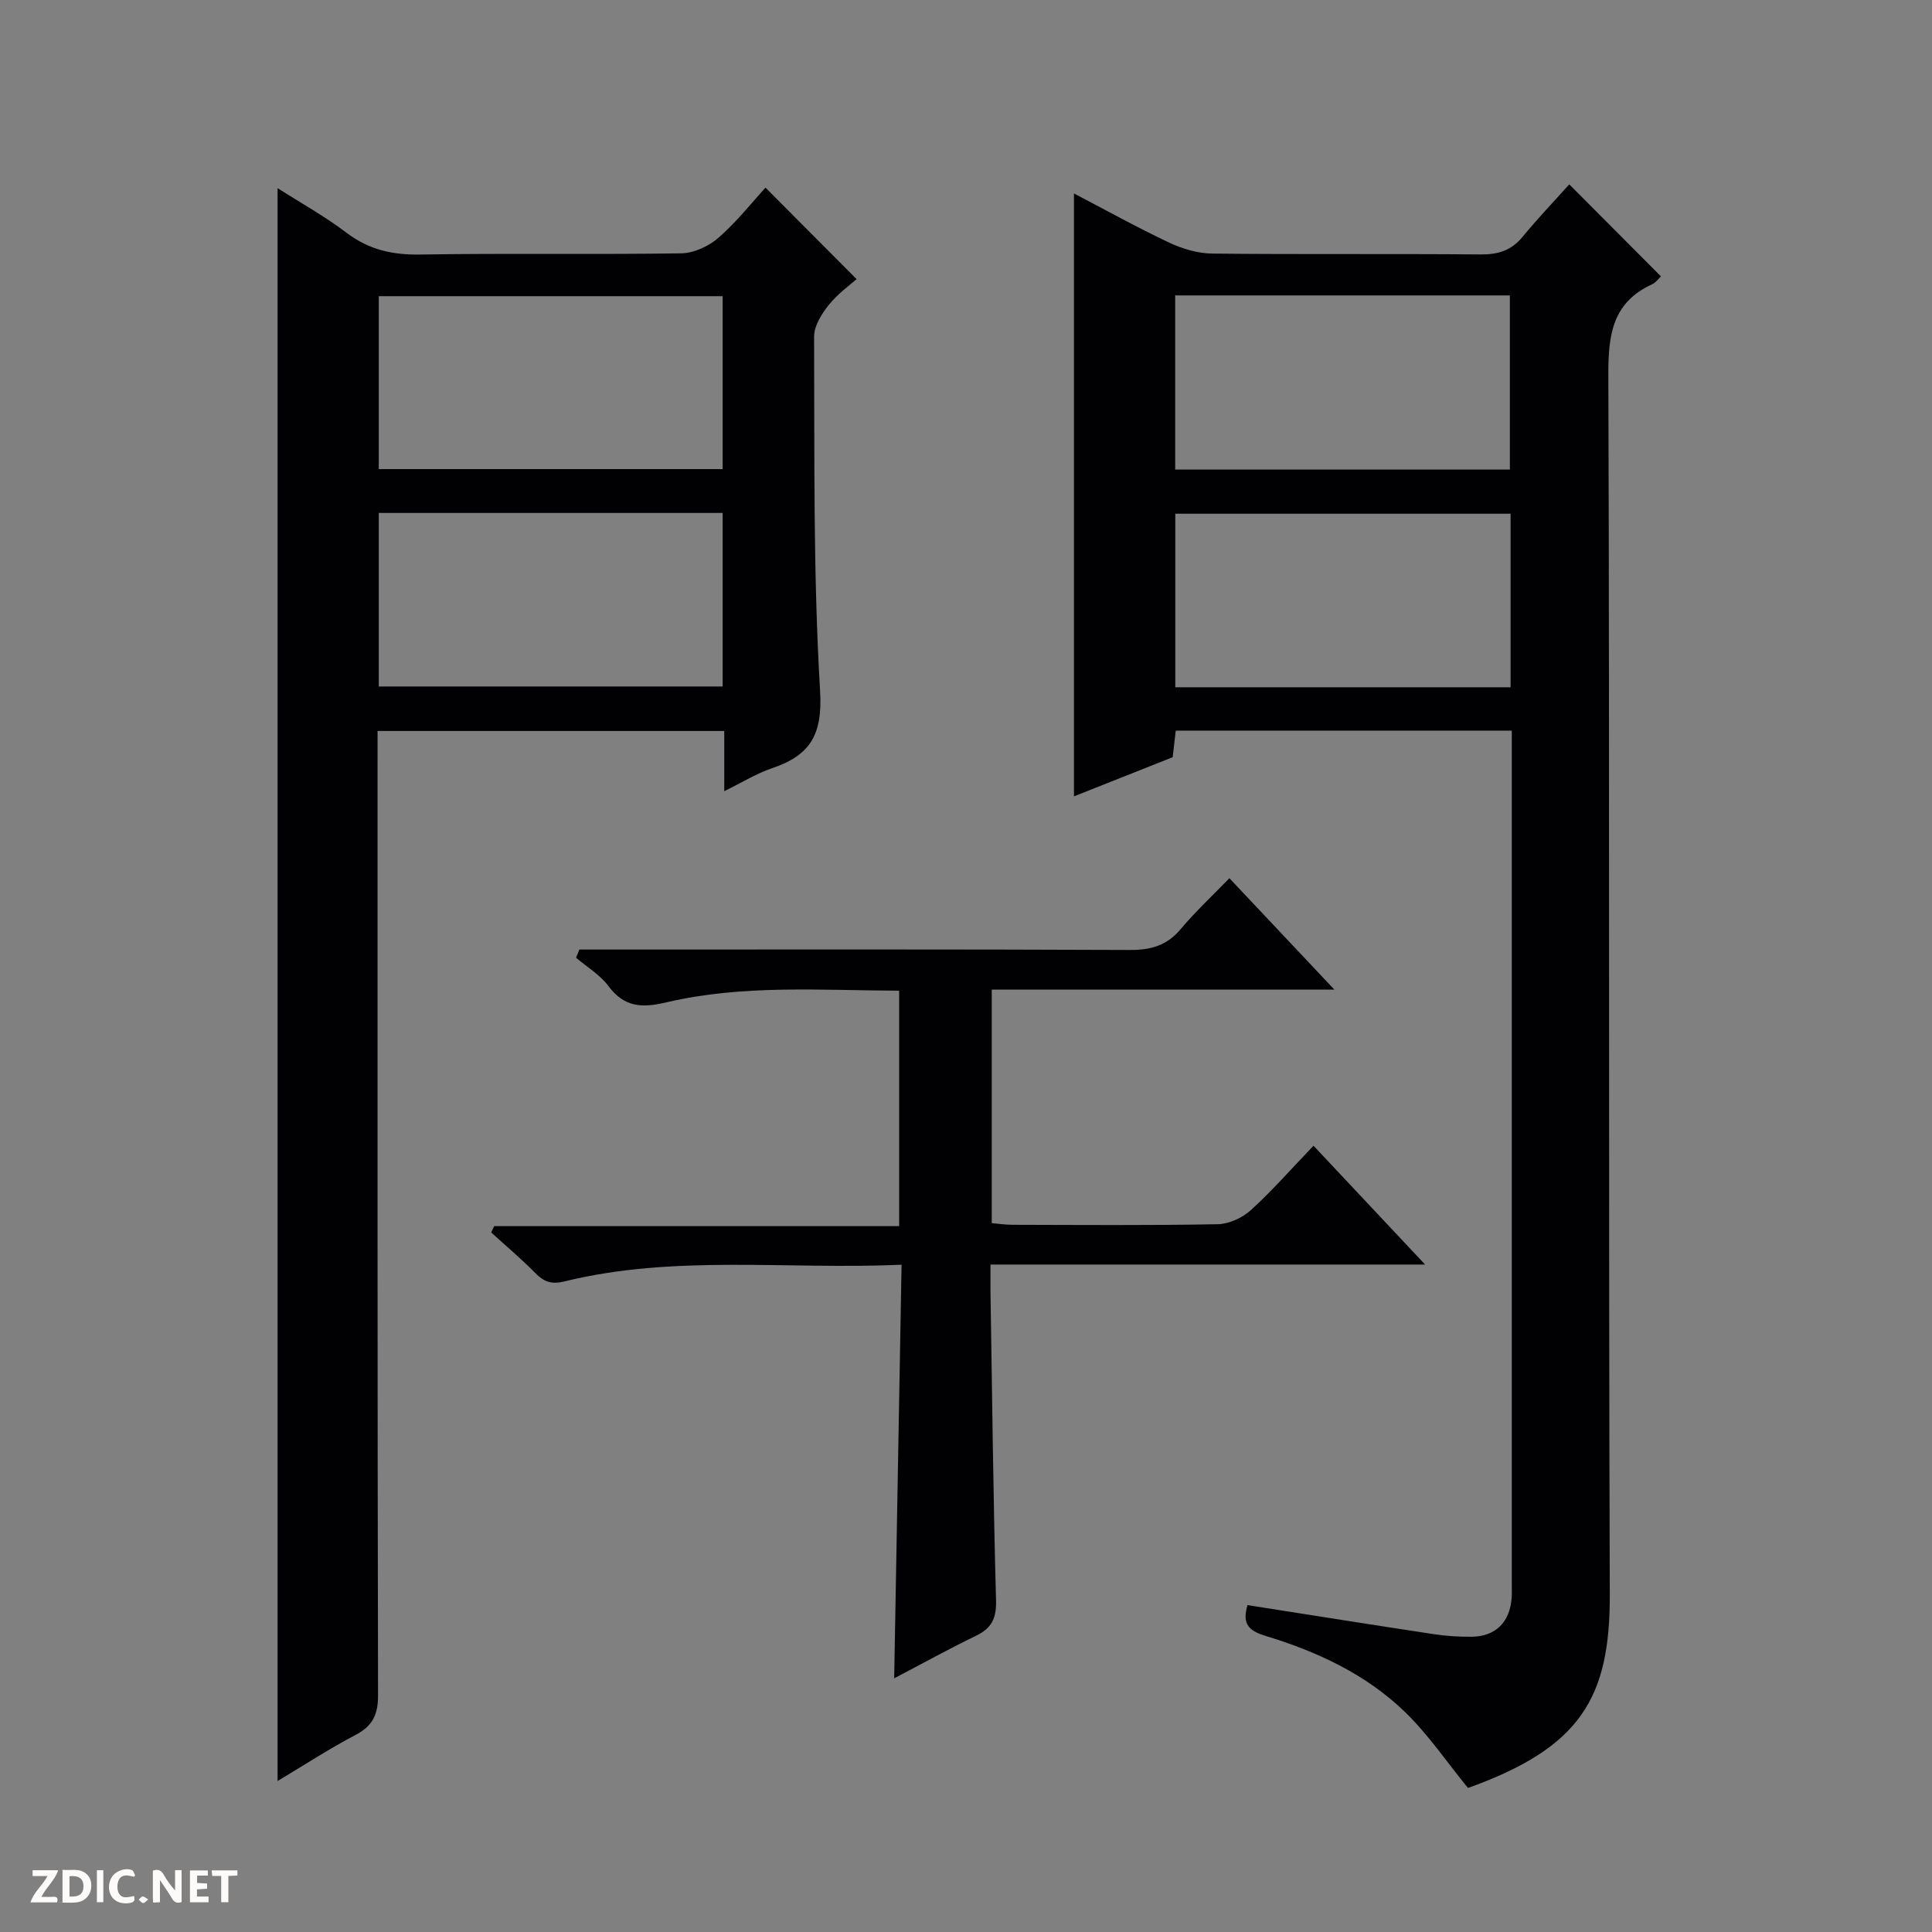 <svg enable-background="new 0 0 400 400" viewBox="0 0 400 400" xmlns="http://www.w3.org/2000/svg"><rect x="0" y="0" width="400" height="400" fill="#808080" stroke="none"/><g fill="#fcfbfa"><path d="m37.59 393.81c-.92.31-1.52.05-2-.78-.7-1.2-1.52-2.34-2.47-3.78v4.59c-.55.03-.95.05-1.41.07-.03-.37-.06-.64-.06-.91 0-1.91 0-3.81 0-5.7 1.13-.41 1.77-.03 2.29.91.62 1.11 1.38 2.14 2.31 3.19v-4.2h1.35v6.61z"/><path d="m12.94 393.88v-6.75c1.9.19 3.93-.54 5.37 1.29.8 1.01.78 2.88.03 3.97-1.37 1.97-3.4 1.51-6.4 1.49m2.45-1.22c2.04.12 2.92-.58 2.89-2.21-.03-1.51-.98-2.19-2.89-2z"/><path d="m11.81 393.87h-5.49c.68-2.18 2.47-3.48 3.51-5.45h-3.08v-1.21h5.29c-.71 2.13-2.44 3.48-3.47 5.51.86 0 1.63.04 2.39-.01.79-.05 1.14.21.85 1.16"/><path d="m39.33 393.86v-6.61h3.7v1.07h-2.22v1.52c.68.04 1.34.09 2.07.13v1.07c-.72.05-1.38.09-2.1.14v1.48h2.4v1.19h-3.85z"/><path d="m27.71 388.56c-1.15-.3-2.46-.61-3.1.64-.37.73-.41 1.93-.06 2.67.63 1.35 1.99.93 3.17.68.35.94-.01 1.32-.93 1.46-1.62.25-3.05-.27-3.76-1.48-.73-1.24-.6-3.03.31-4.17.88-1.11 2.71-1.7 4-1.16.32.13.44.74.65 1.12-.1.08-.19.16-.28.24"/><path d="m49.15 387.24v1.07c-.59.02-1.17.05-1.87.08v5.44h-1.48v-5.44h-1.85c-.05-.4-.08-.73-.13-1.15z"/><path d="m20.06 387.21h1.33v6.62h-1.33z"/><path d="m30.68 393.25c-.39.38-.8.79-1.05.76-.32-.05-.6-.45-.9-.7.26-.24.51-.64.8-.67.29-.04.62.3 1.15.61"/></g><path d="m242.79 156.77c-7.02 2.78-13.78 5.46-20.44 8.11 0-41.68 0-83.05 0-124.83 6.53 3.41 13.02 7.02 19.73 10.19 2.74 1.29 5.92 2.23 8.92 2.26 18.49.2 36.98.01 55.47.18 3.62.03 6.38-.76 8.73-3.61 3.15-3.83 6.59-7.43 9.7-10.9 6.92 6.95 12.86 12.91 18.98 19.05-.43.4-1.04 1.28-1.88 1.66-8.22 3.81-9.04 10.49-9.01 18.79.29 84.13.01 168.26.3 252.39.07 21.41-5.96 31.73-29.36 40.12-4.33-5.3-8.16-10.97-12.95-15.64-8.13-7.92-18.34-12.63-29.08-15.88-4.03-1.22-4.55-3.05-3.62-6.34 12.96 2.03 25.71 4.07 38.47 6 2.62.4 5.3.58 7.95.55 4.96-.06 7.92-3.04 8.27-8.04.06-.83.03-1.67.03-2.5 0-57.47 0-114.95 0-172.42 0-1.46 0-2.92 0-4.64-23.35 0-46.27 0-69.57 0-.2 1.7-.4 3.43-.64 5.5zm.52-95.61v36.06h69.29c0-12.27 0-24.17 0-36.06-23.22 0-46.03 0-69.29 0zm69.44 81.13c0-12.27 0-24.04 0-35.93-23.29 0-46.33 0-69.42 0v35.93z" fill="#010104"/><path d="m149.95 163.81c0-4.58 0-8.36 0-12.47-23.93 0-47.49 0-71.78 0v5.78c0 64.64-.04 129.28.1 193.91.01 4.02-1.16 6.34-4.71 8.2-5.4 2.83-10.52 6.18-16.09 9.51 0-110.08 0-219.55 0-329.79 4.83 3.09 9.81 5.85 14.3 9.26 4.65 3.53 9.54 4.59 15.3 4.49 17.99-.3 35.98.02 53.97-.25 2.62-.04 5.7-1.47 7.72-3.23 3.74-3.26 6.86-7.24 9.73-10.37 6.57 6.59 12.49 12.54 18.86 18.94-1.24 1.11-3.81 2.93-5.71 5.28-1.5 1.86-3.1 4.4-3.09 6.63.11 24.47-.21 48.98 1.24 73.38.54 9.12-2.1 13.32-9.95 15.97-3.23 1.09-6.2 2.95-9.89 4.76zm-71.53-66.69h71.2c0-12.23 0-23.98 0-35.8-23.88 0-47.44 0-71.2 0zm0 9.08v35.93h71.2c0-12.22 0-23.98 0-35.93-23.77 0-47.22 0-71.2 0z" fill="#010104"/><path d="m271.95 237.21c7.9 8.41 15.15 16.13 23.1 24.6-30.43 0-59.82 0-89.98 0 0 2.17-.02 3.92 0 5.67.34 21.31.57 42.62 1.15 63.92.1 3.74-.98 5.75-4.22 7.31-5.49 2.64-10.82 5.6-16.87 8.77.51-28.83 1.02-56.97 1.53-85.63-23.76 1.05-46.98-2.15-69.79 3.45-2.69.66-4.23.11-6.03-1.72-2.9-2.95-6.08-5.62-9.14-8.41.2-.44.41-.87.61-1.31h83.85c0-16.56 0-32.43 0-48.75-16.18-.05-32.33-1.31-48.17 2.41-5.08 1.2-8.72 1.06-12.02-3.37-1.73-2.33-4.44-3.93-6.7-5.86.23-.57.45-1.14.68-1.7h5.56c36.16 0 72.32-.07 108.48.09 4.33.02 7.62-.94 10.45-4.31 2.99-3.56 6.42-6.75 10.09-10.55 7.16 7.6 14.03 14.88 21.74 23.07-24.33 0-47.5 0-70.94 0v48.35c1.42.12 2.86.34 4.3.34 14.16.03 28.33.15 42.49-.12 2.33-.04 5.1-1.32 6.86-2.92 4.42-4.01 8.37-8.54 12.97-13.33z" fill="#010104"/></svg>